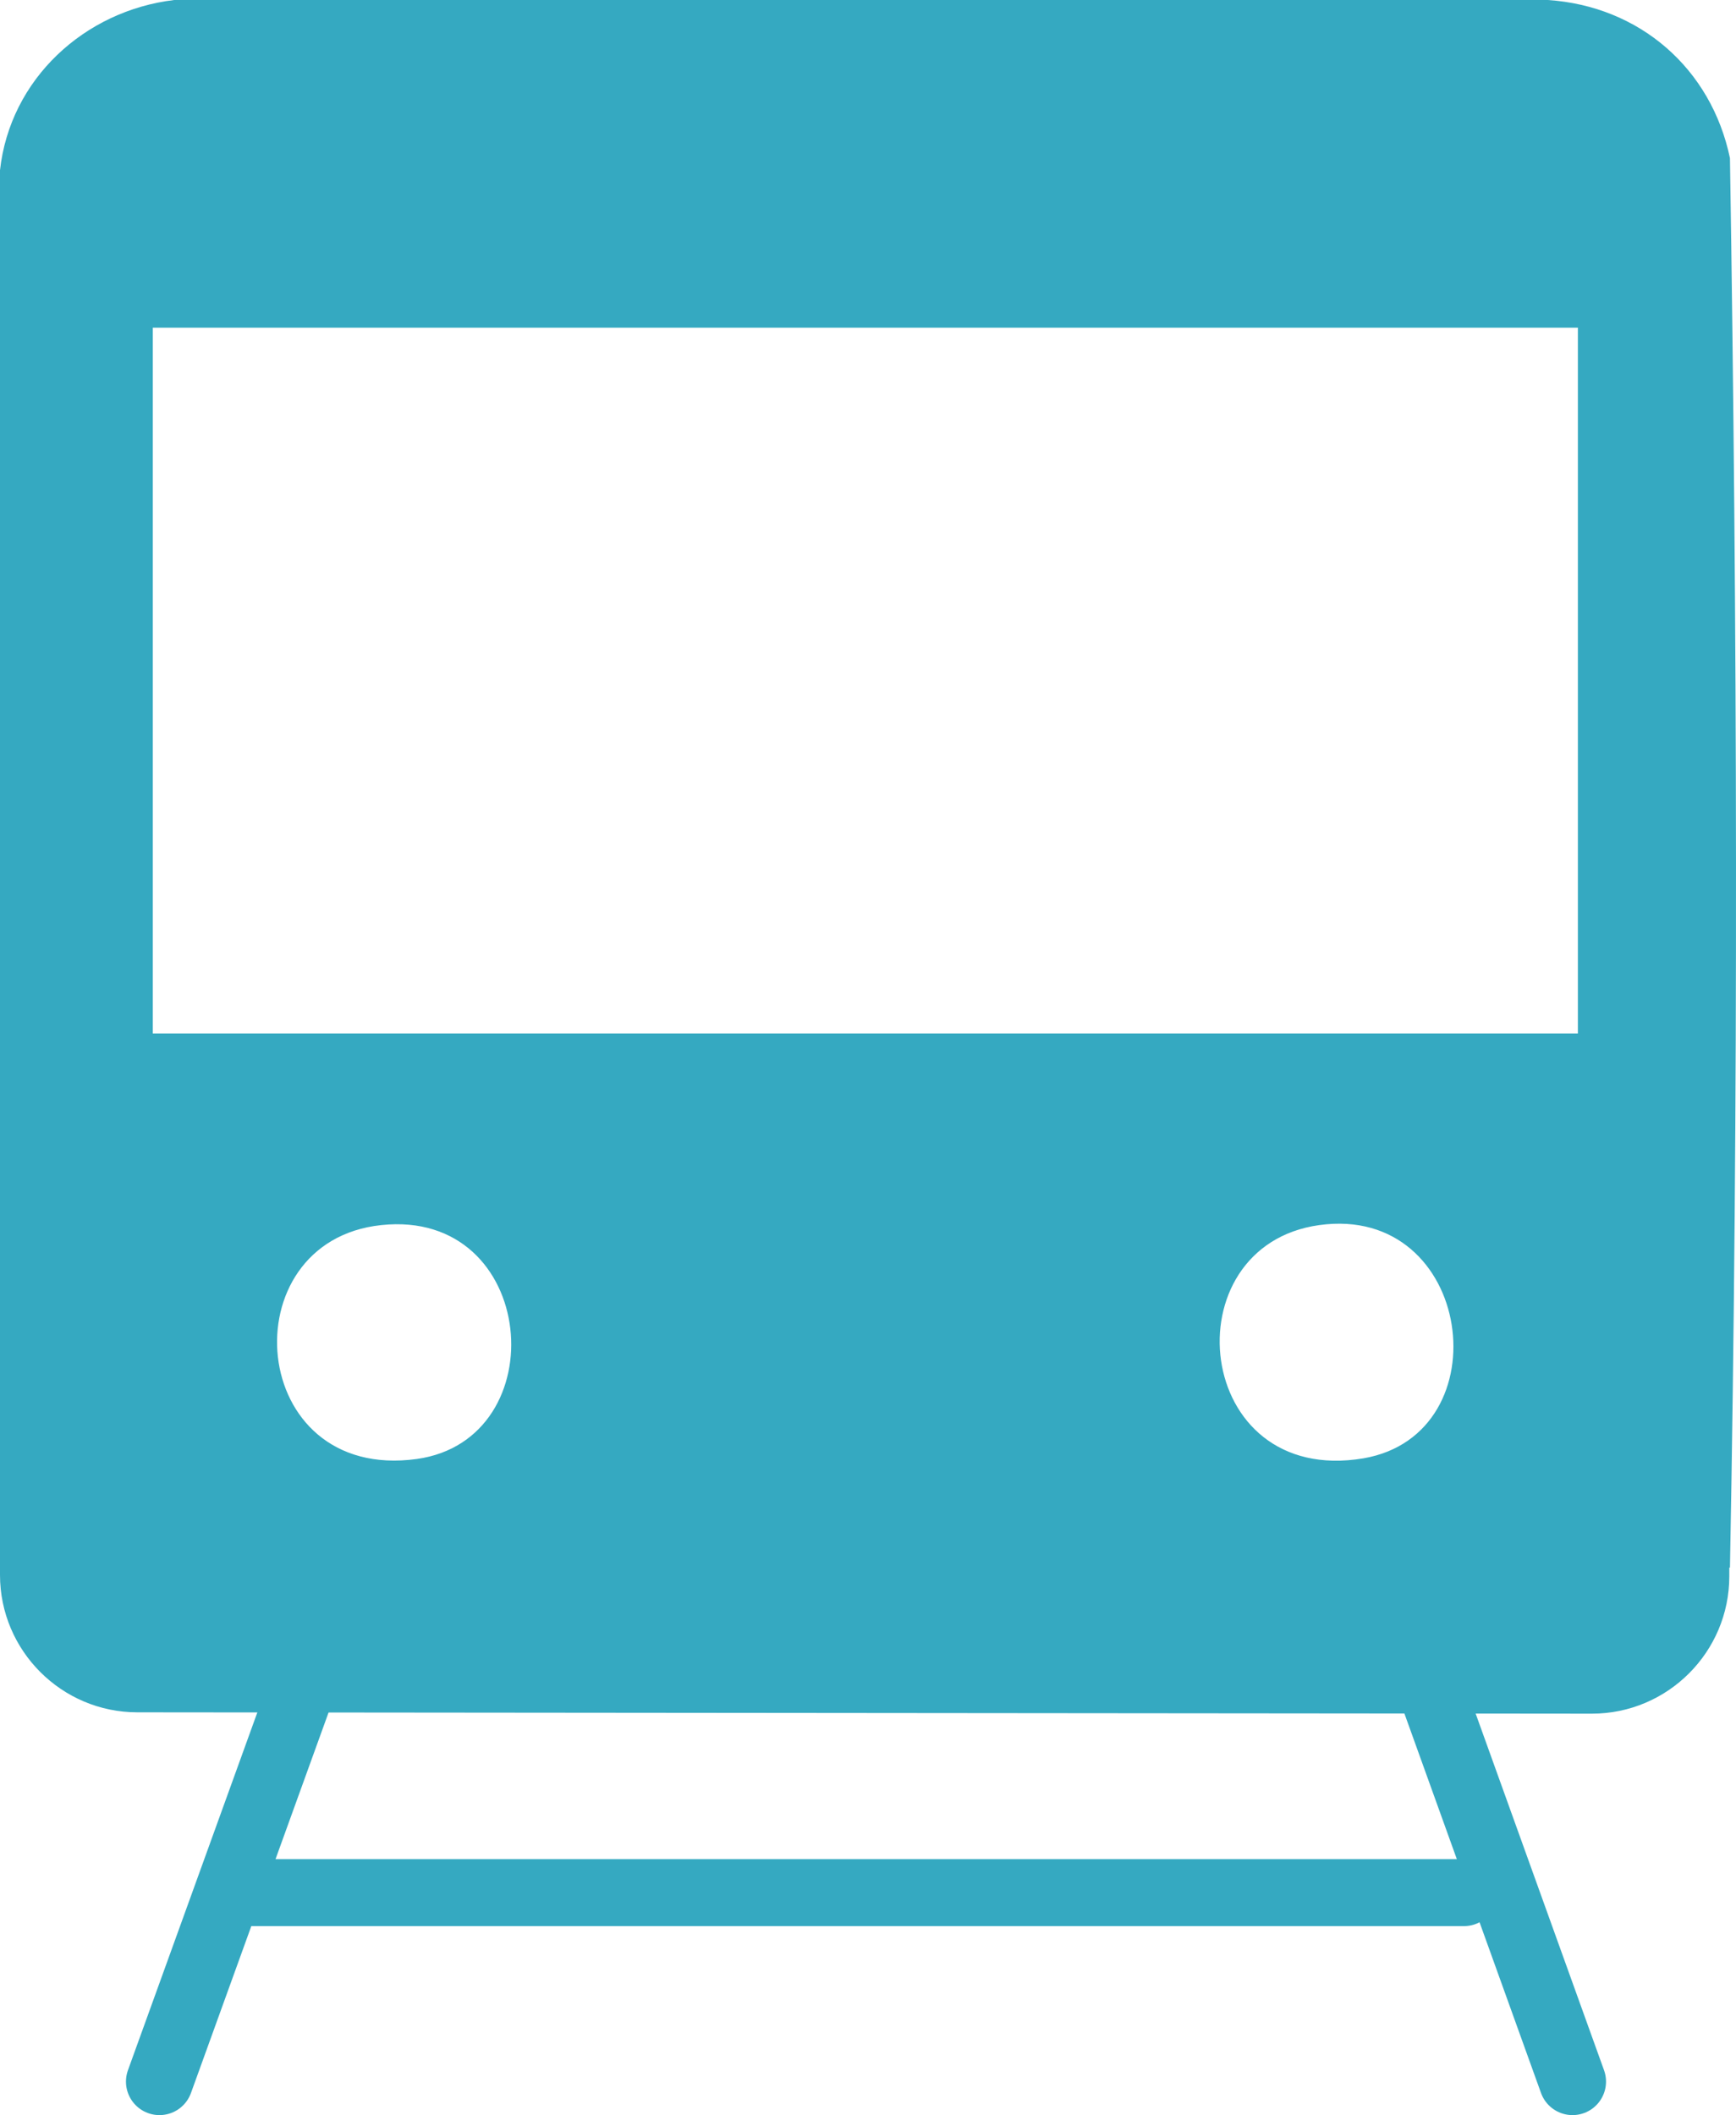 <?xml version="1.0" encoding="UTF-8"?>
<svg id="_レイヤー_2" data-name="レイヤー_2" xmlns="http://www.w3.org/2000/svg" viewBox="0 0 25.91 31.56">
  <defs>
    <style>
      .cls-1 {
        fill: #35a9c1;
      }

      .cls-2 {
        fill: none;
        stroke: #35a9c1;
        stroke-linecap: round;
        stroke-linejoin: round;
      }
    </style>
  </defs>
  <g id="_デザイン" data-name="デザイン">
    <g>
      <g id="IbhFOH">
        <path class="cls-1" d="M25.81,23.39v.13c0,1.13-.92,2.05-2.05,2.05l-21.71-.02C.92,25.55,0,24.63,0,23.5V2.54C.15,1.18,1.26.16,2.6,0h20.5c1.37.09,2.44,1.02,2.72,2.36.11,7,.13,14.04,0,21.03M23.55,4.89H2.28v10.53h21.27V4.89ZM5.69,18.28c-2.28.24-2.01,3.84.53,3.49,2.09-.29,1.81-3.74-.53-3.49ZM19.69,18.28c-2.24.31-1.89,3.91.66,3.48,2.09-.36,1.64-3.8-.66-3.48Z"/>
      </g>
      <line class="cls-2" x1="21.27" y1="24.95" x2="23.47" y2="31.06"/>
      <line class="cls-2" x1="4.59" y1="24.95" x2="2.38" y2="31.06"/>
      <line class="cls-2" x1="3.47" y1="28.24" x2="21.85" y2="28.24"/>
    </g>
  </g>
</svg>